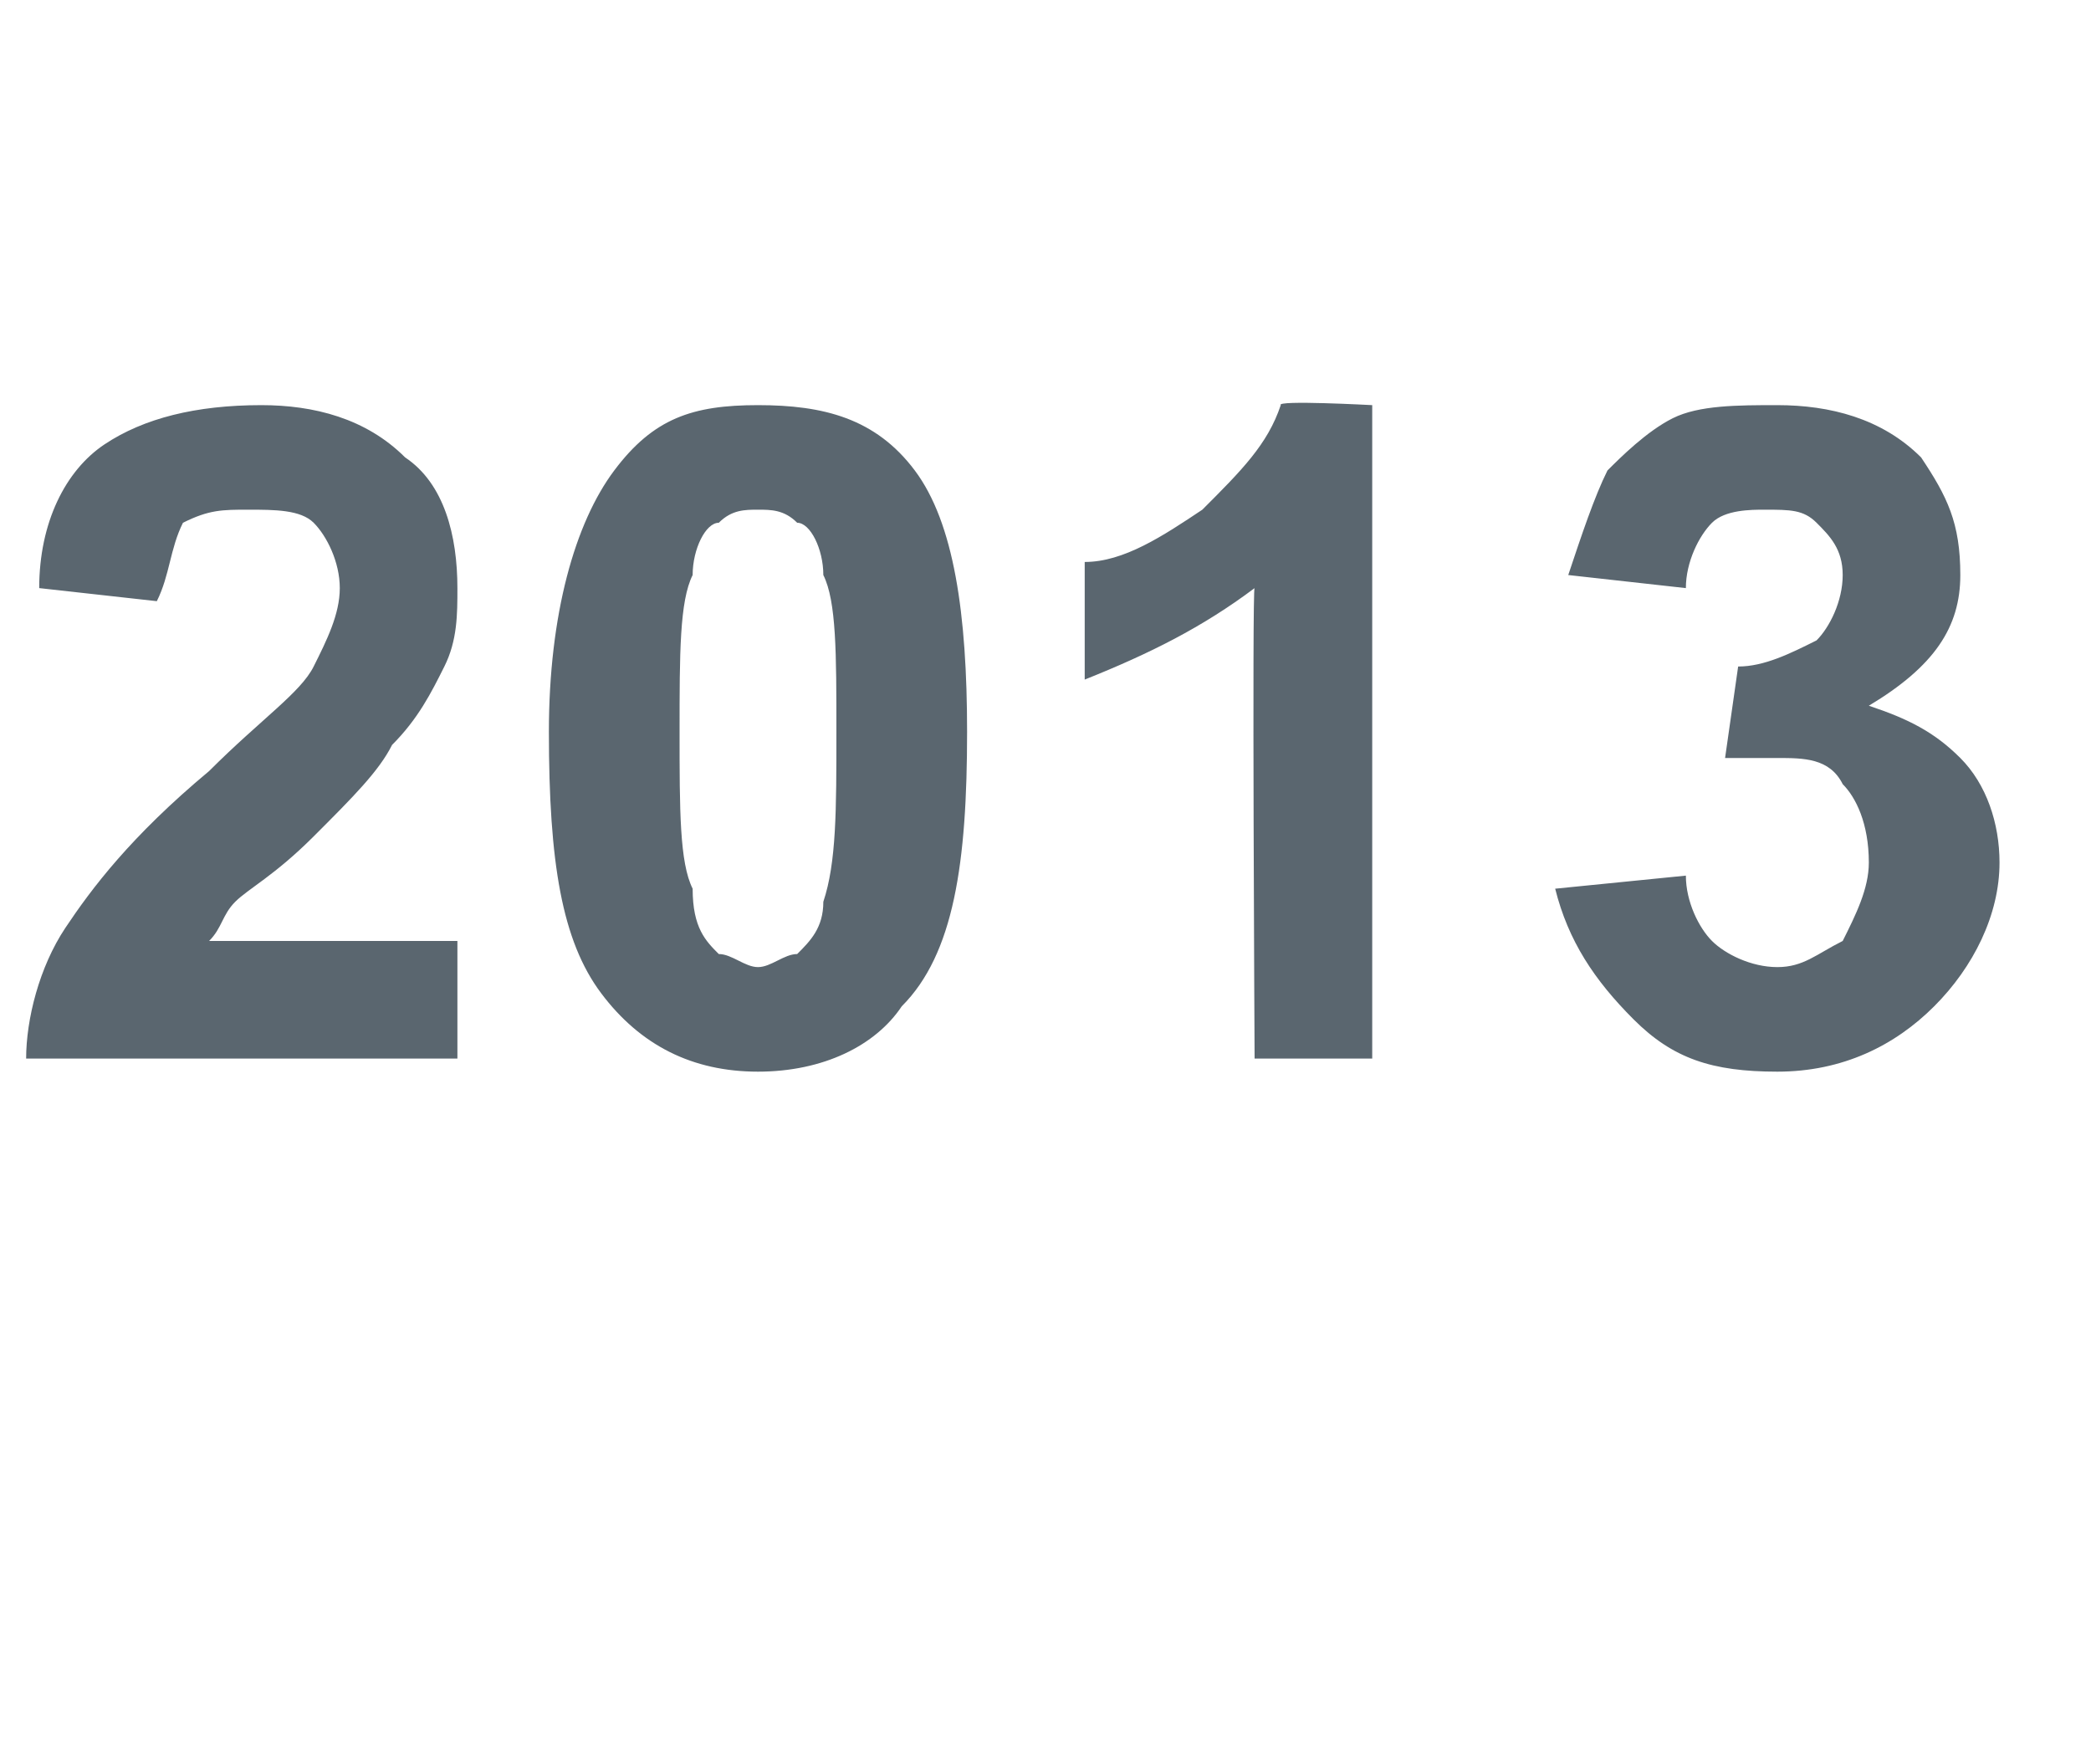 <?xml version="1.0" standalone="no"?>
<!DOCTYPE svg PUBLIC "-//W3C//DTD SVG 1.1//EN" "http://www.w3.org/Graphics/SVG/1.1/DTD/svg11.dtd">
<svg xmlns="http://www.w3.org/2000/svg" version="1.1" width="16px" height="13.5px" viewBox="0 -3 16 13.5" style="top:-3px">
  <desc>2013</desc>
  <defs/>
  <g id="Polygon57448">
    <path d="M 3.5 4.2 L 3.5 5.1 C 3.5 5.1 0.17 5.1 0.2 5.1 C 0.2 4.8 0.3 4.4 0.5 4.1 C 0.7 3.8 1 3.4 1.6 2.9 C 2 2.5 2.3 2.3 2.4 2.1 C 2.5 1.9 2.6 1.7 2.6 1.5 C 2.6 1.3 2.5 1.1 2.4 1 C 2.3 0.9 2.1 0.9 1.9 0.9 C 1.7 0.9 1.6 0.9 1.4 1 C 1.3 1.2 1.3 1.4 1.2 1.6 C 1.2 1.6 0.3 1.5 0.3 1.5 C 0.3 1 0.5 0.6 0.8 0.4 C 1.1 0.2 1.5 0.1 2 0.1 C 2.4 0.1 2.8 0.2 3.1 0.5 C 3.4 0.7 3.5 1.1 3.5 1.5 C 3.5 1.7 3.5 1.9 3.4 2.1 C 3.3 2.3 3.2 2.5 3 2.7 C 2.9 2.9 2.7 3.1 2.4 3.4 C 2.1 3.7 1.9 3.8 1.8 3.9 C 1.7 4 1.7 4.1 1.6 4.2 C 1.63 4.2 3.5 4.2 3.5 4.2 Z M 4.7 0.6 C 5 0.2 5.3 0.1 5.8 0.1 C 6.3 0.1 6.7 0.2 7 0.6 C 7.3 1 7.4 1.7 7.4 2.6 C 7.4 3.6 7.3 4.3 6.9 4.7 C 6.7 5 6.3 5.2 5.8 5.2 C 5.3 5.2 4.9 5 4.6 4.6 C 4.3 4.2 4.2 3.6 4.2 2.6 C 4.2 1.7 4.4 1 4.7 0.6 C 4.7 0.6 4.7 0.6 4.7 0.6 Z M 5.8 0.9 C 5.7 0.9 5.6 0.9 5.5 1 C 5.4 1 5.3 1.2 5.3 1.4 C 5.2 1.6 5.2 2 5.2 2.6 C 5.2 3.2 5.2 3.6 5.3 3.8 C 5.3 4.1 5.4 4.2 5.5 4.3 C 5.6 4.3 5.7 4.4 5.8 4.4 C 5.9 4.4 6 4.3 6.1 4.3 C 6.2 4.2 6.3 4.1 6.3 3.9 C 6.4 3.6 6.4 3.2 6.4 2.6 C 6.4 2 6.4 1.6 6.3 1.4 C 6.3 1.2 6.2 1 6.1 1 C 6 0.9 5.9 0.9 5.8 0.9 Z M 10.5 5.1 L 9.6 5.1 C 9.6 5.1 9.58 1.48 9.6 1.5 C 9.2 1.8 8.8 2 8.3 2.2 C 8.3 2.2 8.3 1.3 8.3 1.3 C 8.6 1.3 8.9 1.1 9.2 0.9 C 9.5 0.6 9.7 0.4 9.8 0.1 C 9.76 0.06 10.5 0.1 10.5 0.1 L 10.5 5.1 Z M 11.9 3.8 C 11.9 3.8 12.9 3.7 12.9 3.7 C 12.9 3.9 13 4.1 13.1 4.2 C 13.2 4.3 13.4 4.4 13.6 4.4 C 13.8 4.4 13.9 4.3 14.1 4.2 C 14.2 4 14.3 3.8 14.3 3.6 C 14.3 3.3 14.2 3.1 14.1 3 C 14 2.8 13.8 2.8 13.6 2.8 C 13.5 2.8 13.3 2.8 13.2 2.8 C 13.2 2.8 13.3 2.1 13.3 2.1 C 13.5 2.1 13.7 2 13.9 1.9 C 14 1.8 14.1 1.6 14.1 1.4 C 14.1 1.2 14 1.1 13.9 1 C 13.8 0.9 13.7 0.9 13.5 0.9 C 13.4 0.9 13.2 0.9 13.1 1 C 13 1.1 12.9 1.3 12.9 1.5 C 12.9 1.5 12 1.4 12 1.4 C 12.1 1.1 12.2 0.8 12.3 0.6 C 12.4 0.5 12.6 0.3 12.8 0.2 C 13 0.1 13.3 0.1 13.6 0.1 C 14 0.1 14.4 0.2 14.7 0.5 C 14.9 0.8 15 1 15 1.4 C 15 1.8 14.8 2.1 14.3 2.4 C 14.6 2.5 14.8 2.6 15 2.8 C 15.2 3 15.3 3.3 15.3 3.6 C 15.3 4 15.1 4.4 14.8 4.7 C 14.5 5 14.1 5.2 13.6 5.2 C 13.1 5.2 12.8 5.1 12.5 4.8 C 12.2 4.5 12 4.2 11.9 3.8 Z " stroke="none" fill="#5a666f"/>
  </g>
</svg>